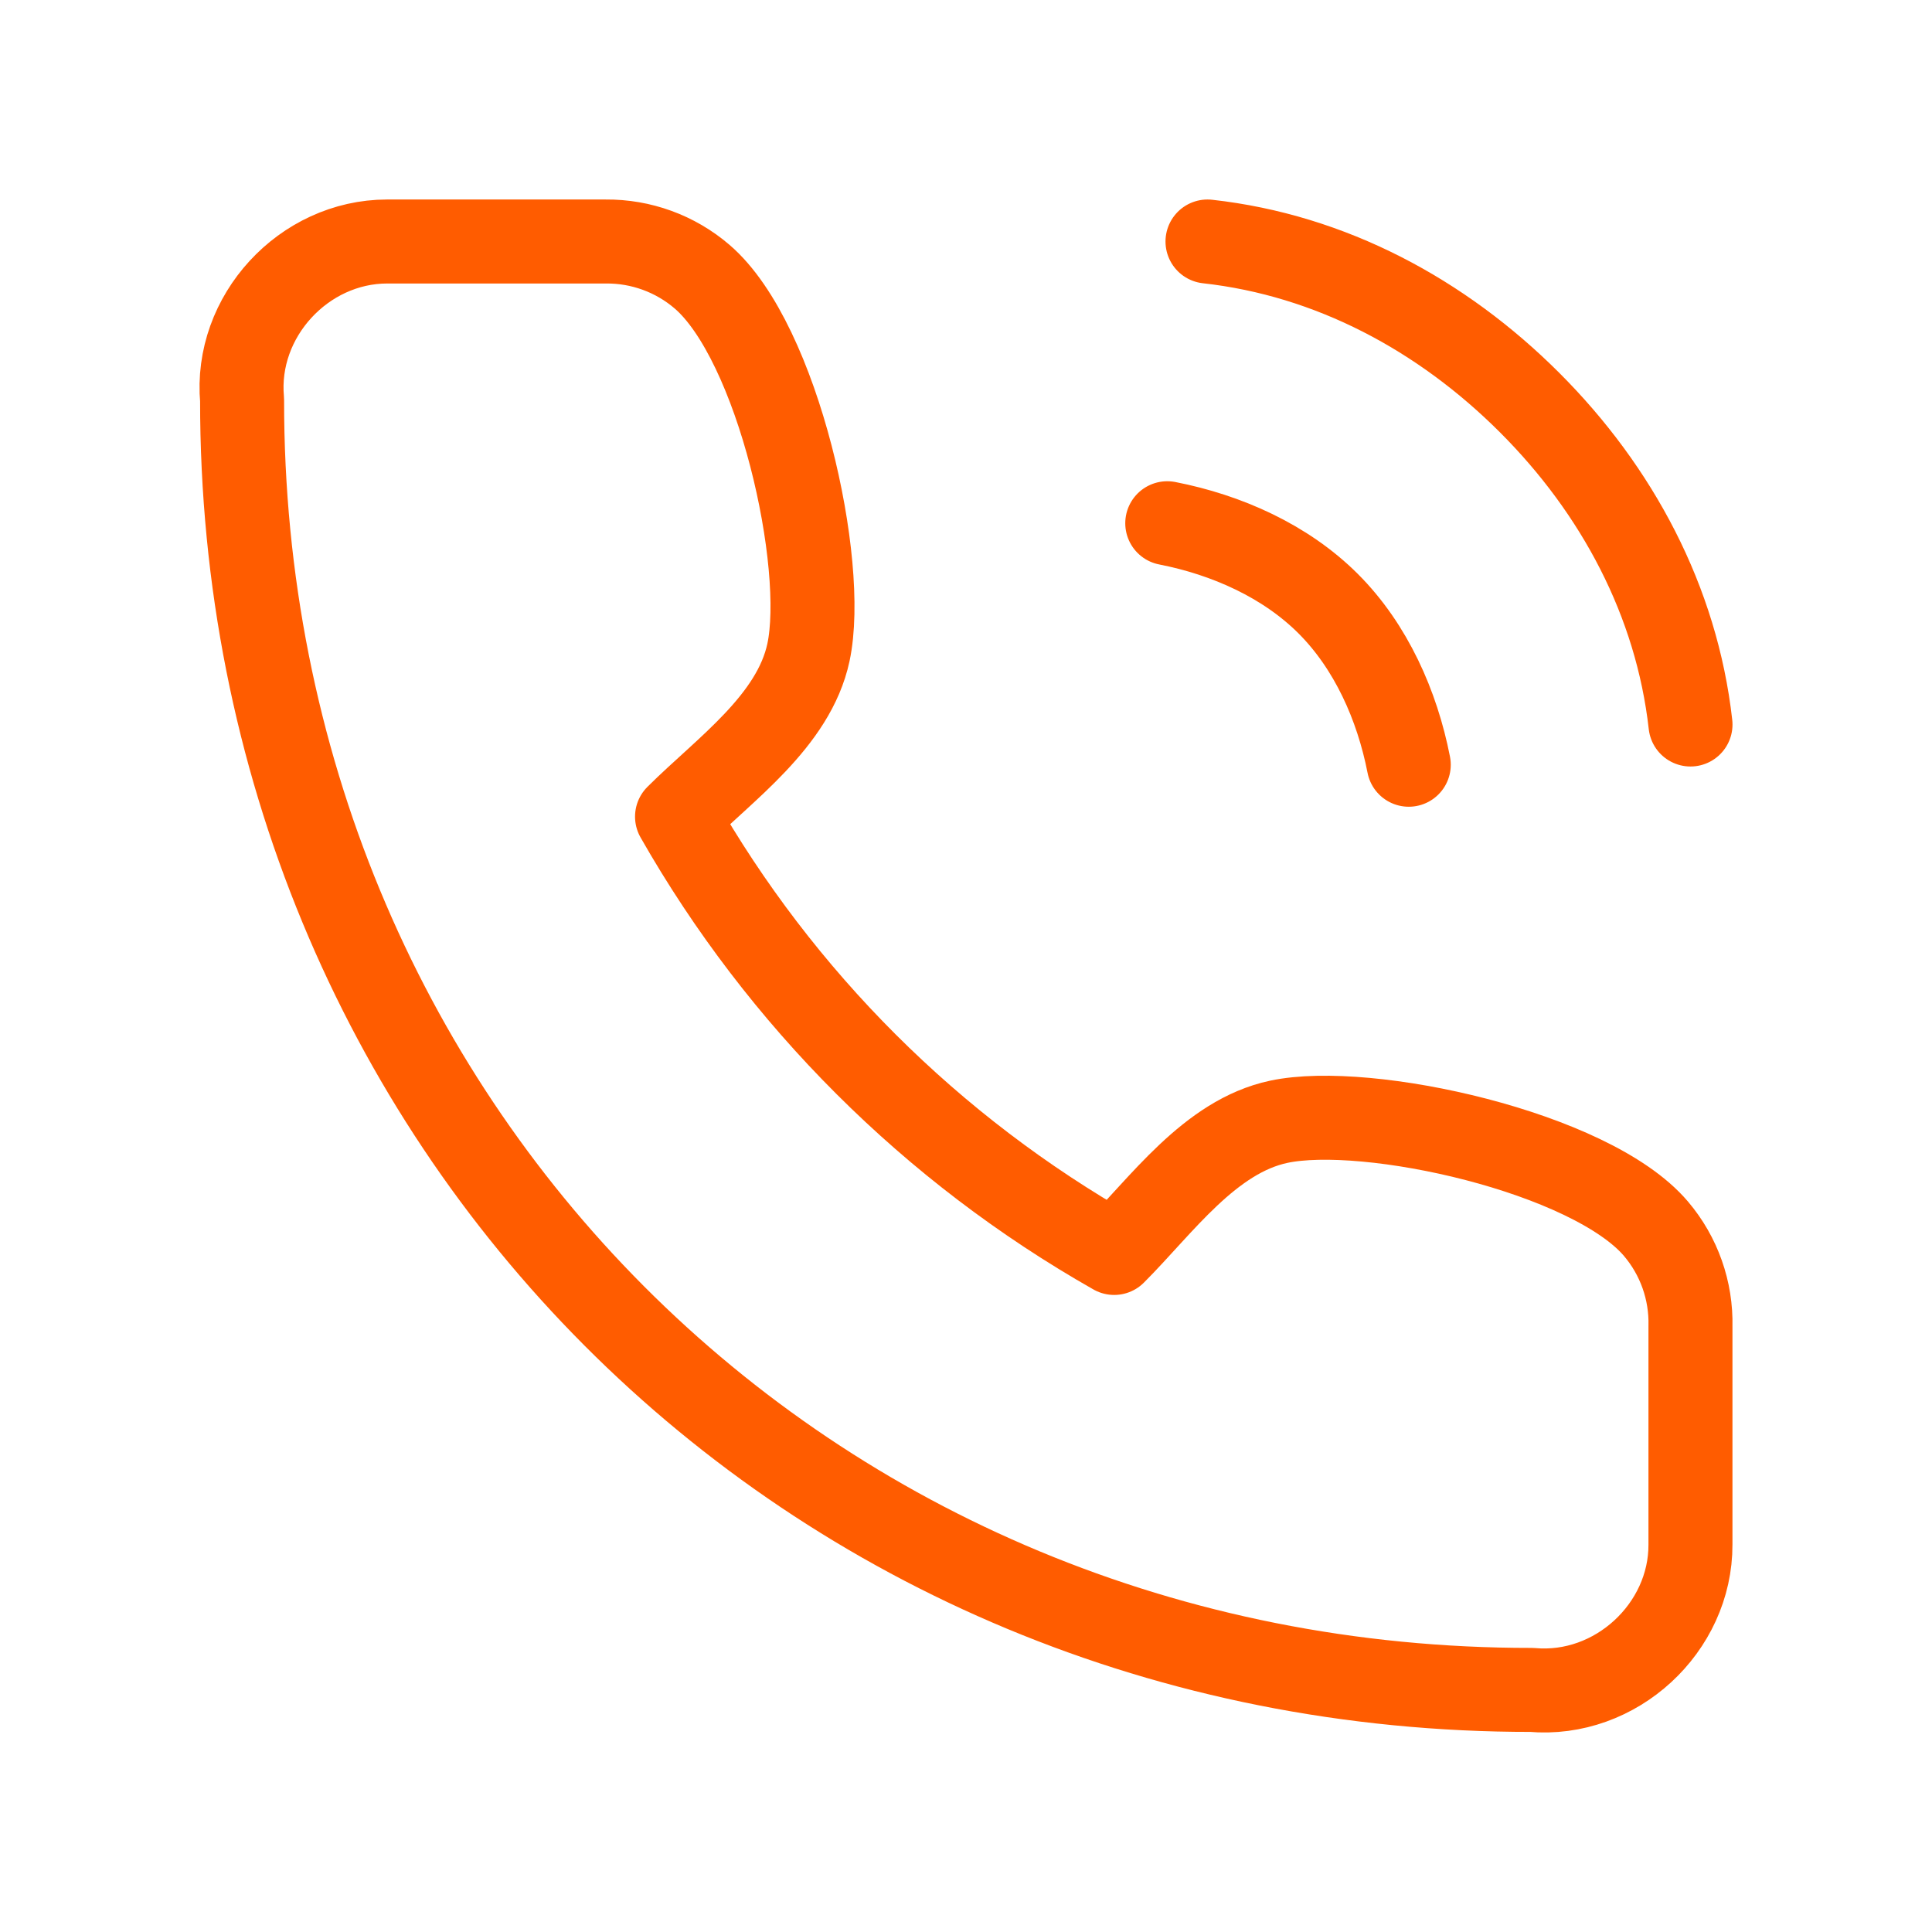 <svg width="46" height="46" viewBox="0 0 46 46" fill="none" xmlns="http://www.w3.org/2000/svg">
<path d="M27.792 12.458C29.205 12.734 30.607 13.357 31.625 14.375C32.643 15.393 33.266 16.795 33.542 18.208M28.75 5.75C31.685 6.076 34.327 7.496 36.417 9.583C38.506 11.671 39.92 14.315 40.25 17.25M40.249 31.58V36.774C40.257 38.759 38.472 40.417 36.467 40.236C19.167 40.25 5.75 26.709 5.764 9.524C5.583 7.53 7.233 5.752 9.216 5.75H14.42C15.261 5.742 16.078 6.039 16.716 6.587C18.531 8.145 19.698 13.432 19.249 15.533C18.898 17.174 17.244 18.322 16.12 19.444C18.589 23.779 22.185 27.367 26.528 29.832C27.652 28.709 28.802 27.059 30.447 26.709C32.556 26.26 37.876 27.429 39.428 29.256C39.978 29.904 40.27 30.731 40.249 31.58Z" stroke="#FF5C00" stroke-width="2" stroke-linecap="round" stroke-linejoin="round"/>
</svg>
